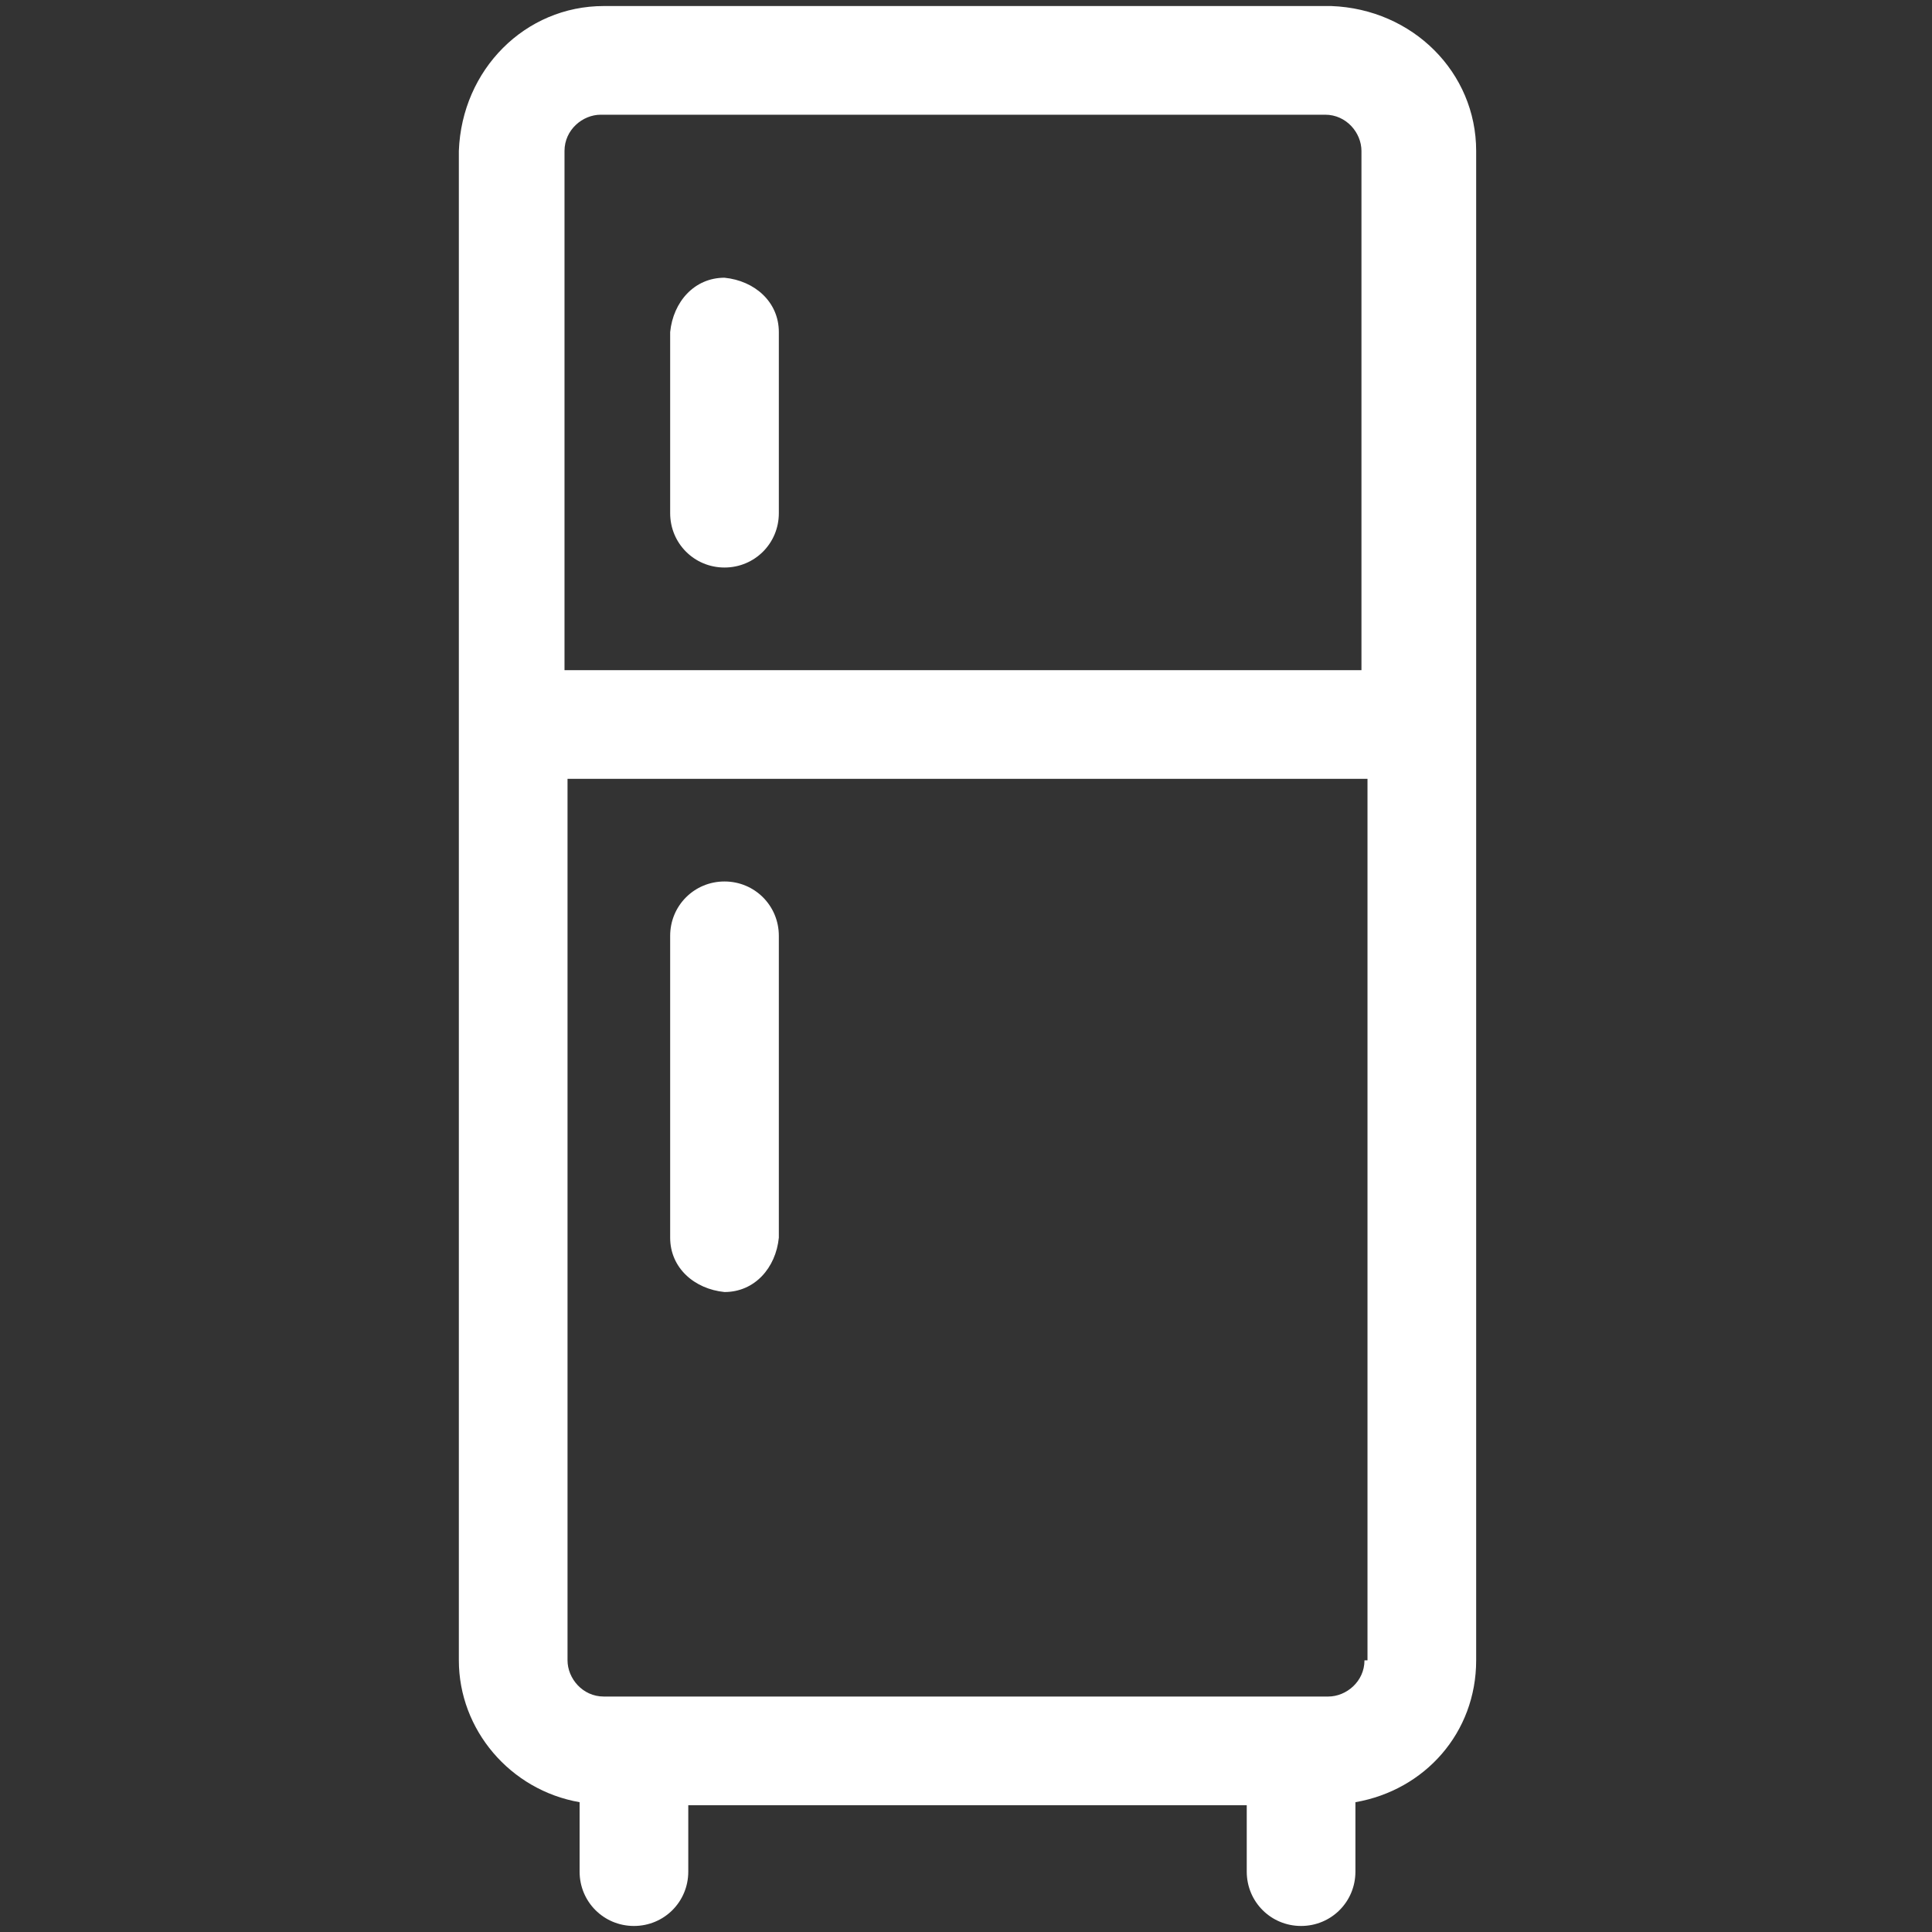 <?xml version="1.0" encoding="UTF-8"?> <svg xmlns="http://www.w3.org/2000/svg" id="Line_Expand" version="1.1" viewBox="0 0 64 64"><rect x="0" y="0" width="64" height="64" fill="#333333" stroke="none"/><!-- Generator: Adobe Illustrator 29.3.1, SVG Export Plug-In . SVG Version: 2.1.0 Build 151) --><defs><style> .st0 { fill: #fff; } </style></defs><path class="st0" d="M44,.2h-24c-2.6,0-4.7,2.1-4.8,4.8v50c0,2.3,1.7,4.3,4,4.7v2.3c0,1,.8,1.8,1.8,1.8s1.8-.8,1.8-1.8v-2.2h18.5v2.2c0,1,.8,1.8,1.8,1.8s1.8-.8,1.8-1.8v-2.3c2.3-.4,4-2.3,4-4.7V5c0-2.6-2.1-4.7-4.8-4.8ZM45.2,55c0,.7-.6,1.2-1.2,1.2h-24c-.7,0-1.2-.6-1.2-1.2v-29.2h26.5v29.2ZM45.2,22.2h-26.5V5c0-.7.6-1.2,1.2-1.2h24c.7,0,1.2.6,1.2,1.2v17.2Z"></path><path class="st0" d="M24,9.2c-1,0-1.7.8-1.8,1.8v6c0,1,.8,1.8,1.8,1.8s1.8-.8,1.8-1.8v-6c0-1-.8-1.7-1.8-1.8Z"></path><path class="st0" d="M24,42.8c1,0,1.7-.8,1.8-1.8v-10c0-1-.8-1.8-1.8-1.8s-1.8.8-1.8,1.8v10c0,1,.8,1.7,1.8,1.8Z"></path></svg> 
